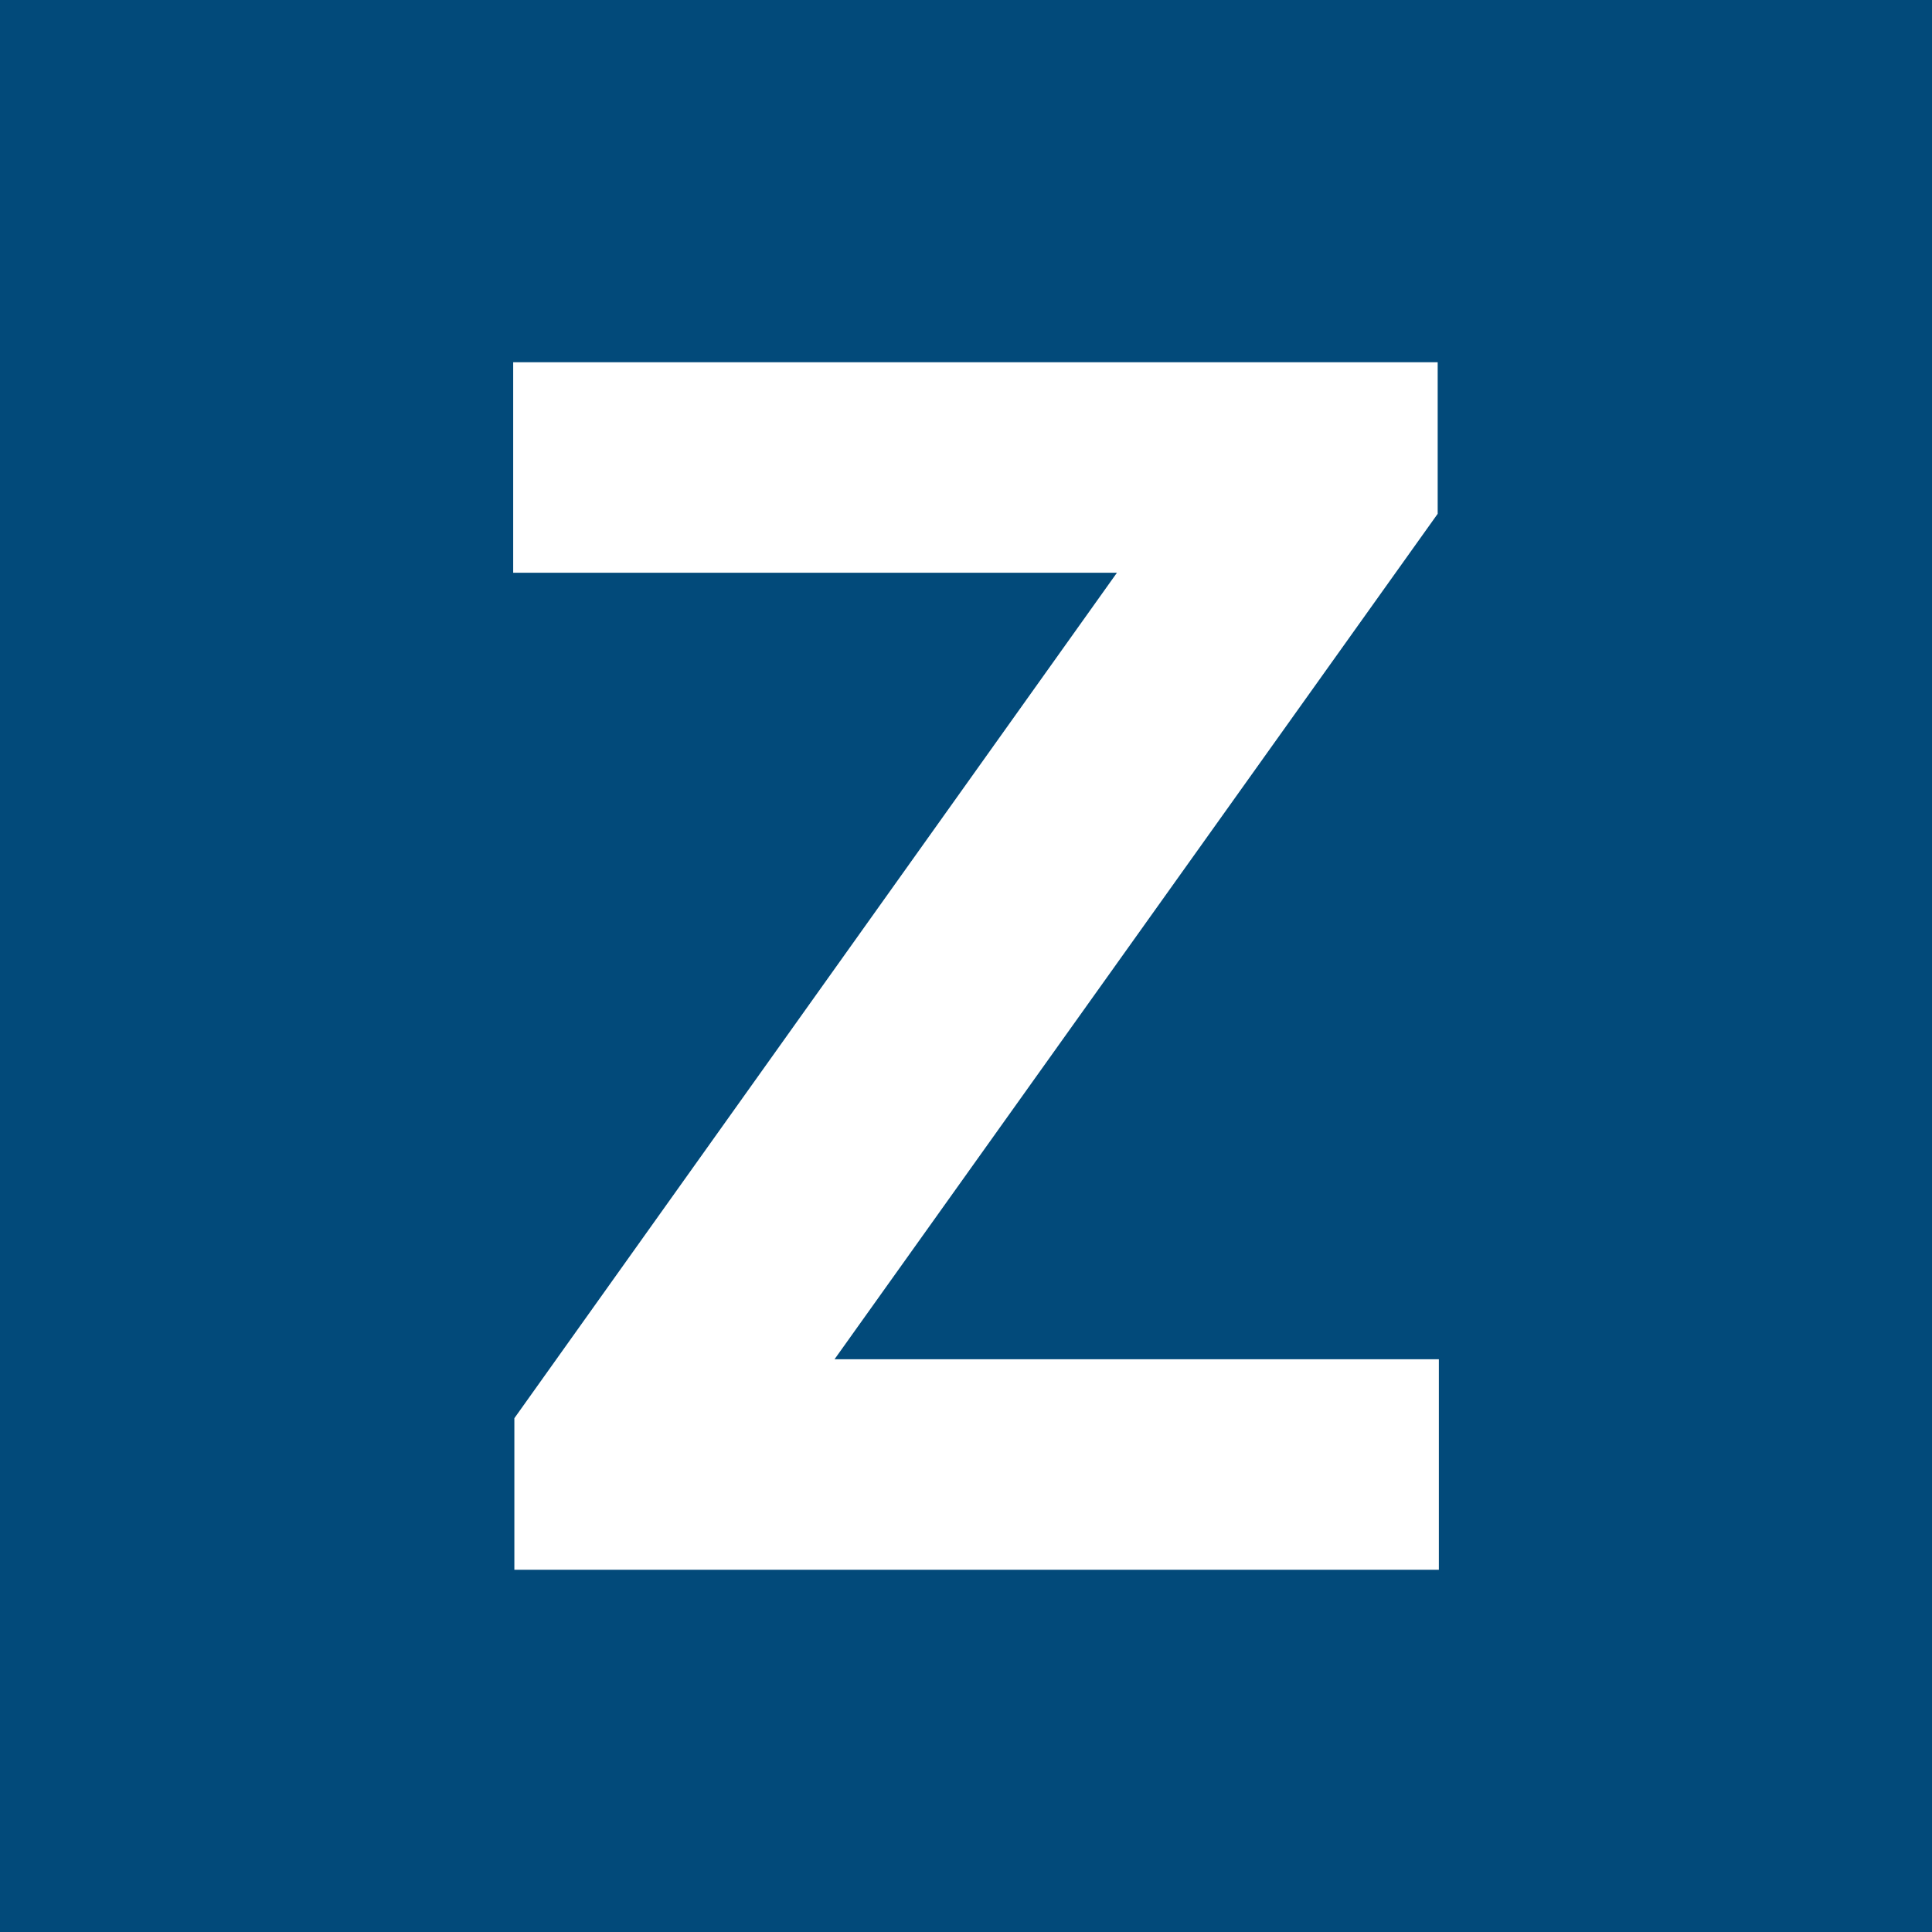 <svg width="64" height="64" viewBox="0 0 64 64" fill="none" xmlns="http://www.w3.org/2000/svg">
<rect width="64" height="64" fill="#024A7A"/>
<path d="M17.039 52V46.98L37 18.973H17V12H47.625V17.02L27.645 45.027H47.664V52H17.039Z" fill="white"/>
</svg>
